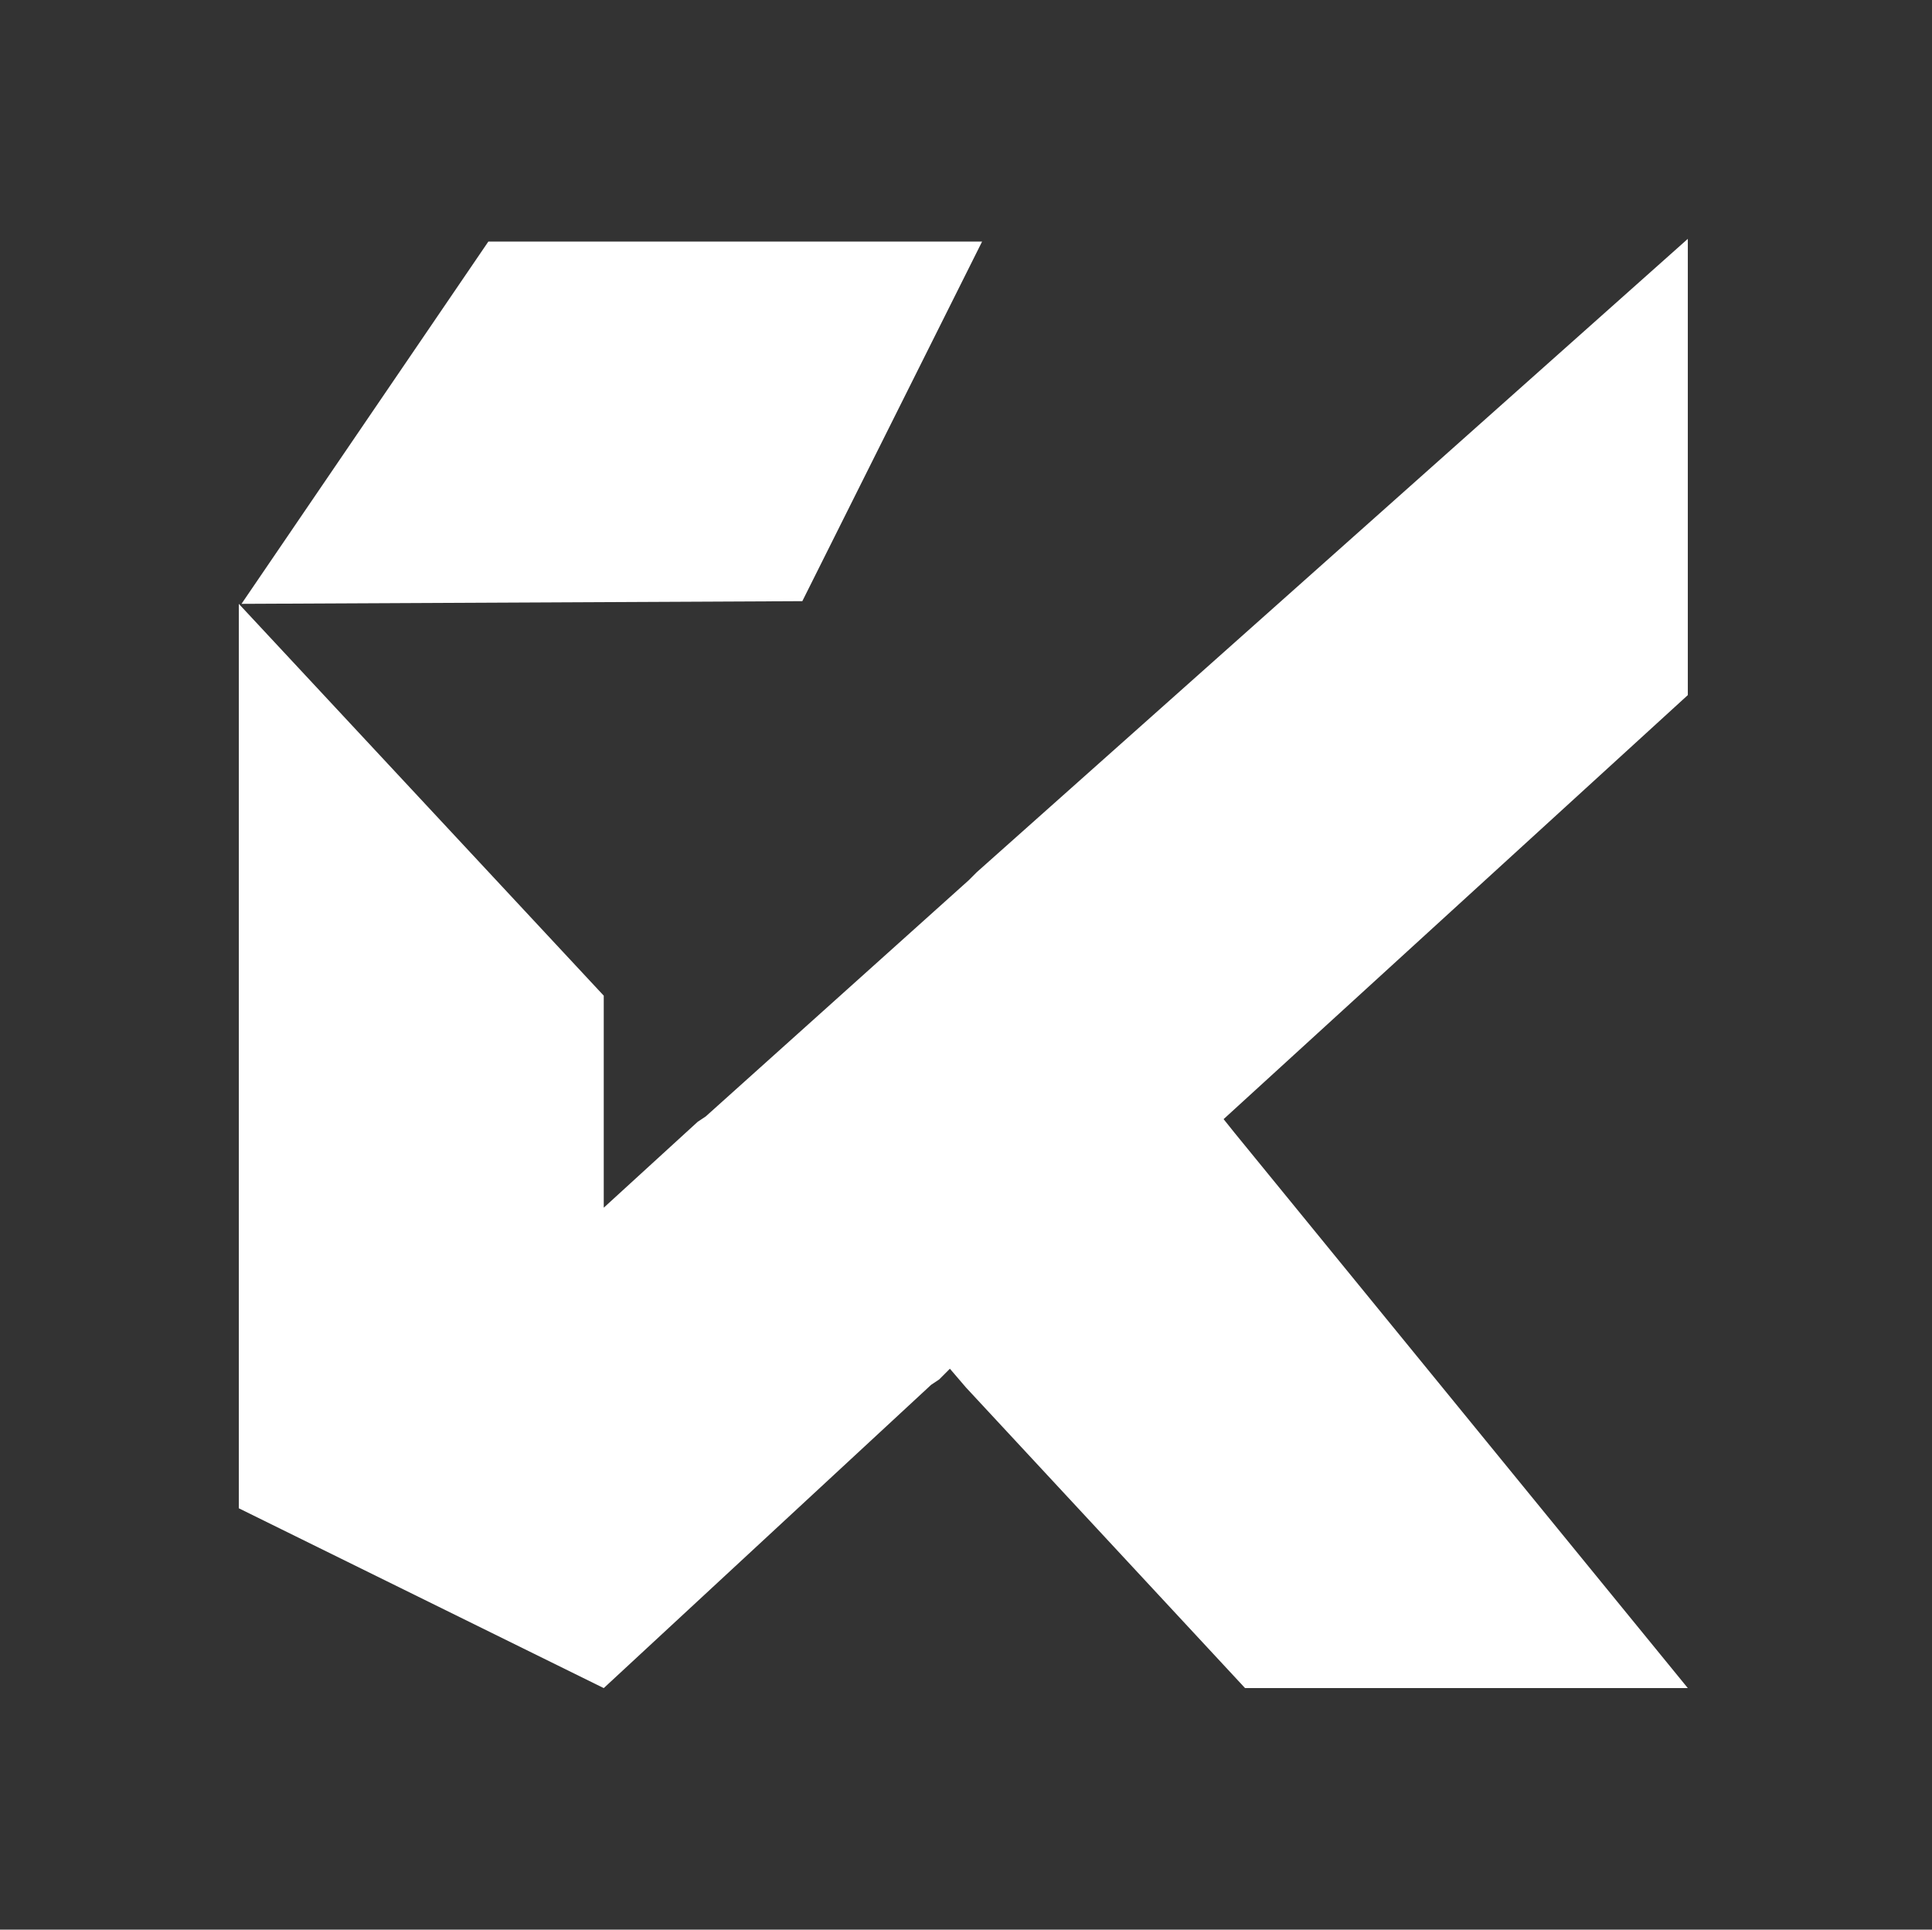 <?xml version="1.0" encoding="utf-8"?>
<!-- Generator: Adobe Illustrator 24.3.0, SVG Export Plug-In . SVG Version: 6.00 Build 0)  -->
<svg version="1.1" xmlns="http://www.w3.org/2000/svg" xmlns:xlink="http://www.w3.org/1999/xlink" x="0px" y="0px"
	 viewBox="0 0 72 71.9" style="enable-background:new 0 0 72 71.9;" xml:space="preserve">
<rect x="0" y="0" width="72" height="71.9" fill="#333333" stroke="none"/>
<style type="text/css">
	.st0{fill:none;stroke:#231F20;stroke-width:0.5;stroke-miterlimit:10;}
	.st1{fill:#BE1E2D;stroke:#231F20;stroke-width:0.5;stroke-miterlimit:10;}
	.st2{fill:#3C2415;stroke:#231F20;stroke-width:0.5;stroke-miterlimit:10;}
	.st3{fill:#EF4136;stroke:#231F20;stroke-width:0.5;stroke-miterlimit:10;}
	.st4{fill:#BE1E2D;}
	.st5{fill:#231F20;}
	.st6{fill:#F15A29;}
	.st7{fill:#EF4136;}
	.st8{fill:#FFA300;}
	.st9{fill:#D4004D;}
	.st10{fill:#FFFFFF;}
	.st11{fill:none;stroke:#FFF200;stroke-miterlimit:10;}
	.st12{fill:none;stroke:#FFF200;stroke-width:0.25;stroke-miterlimit:10;}
</style>
<g id="Layer_1">
	<g>
		<g>
			<g>
				<polygon class="st10" points="62.9,25.9 45.6,41.7 46,42.2 62.9,62.9 46.4,62.9 36,51.7 35.4,51 35,51.4 34.7,51.6 22.5,62.9 
					8.9,56.2 8.9,22.5 22.5,37.1 22.5,45 26,41.8 26.3,41.6 36.1,32.8 36.4,32.5 62.9,8.9 				"/>
			</g>
		</g>
	</g>
	<polygon class="st10" points="9,22.5 18.2,9 36.6,9 29.9,22.4 	"/>
</g>
<g id="Layer_2">
</g>
</svg>
